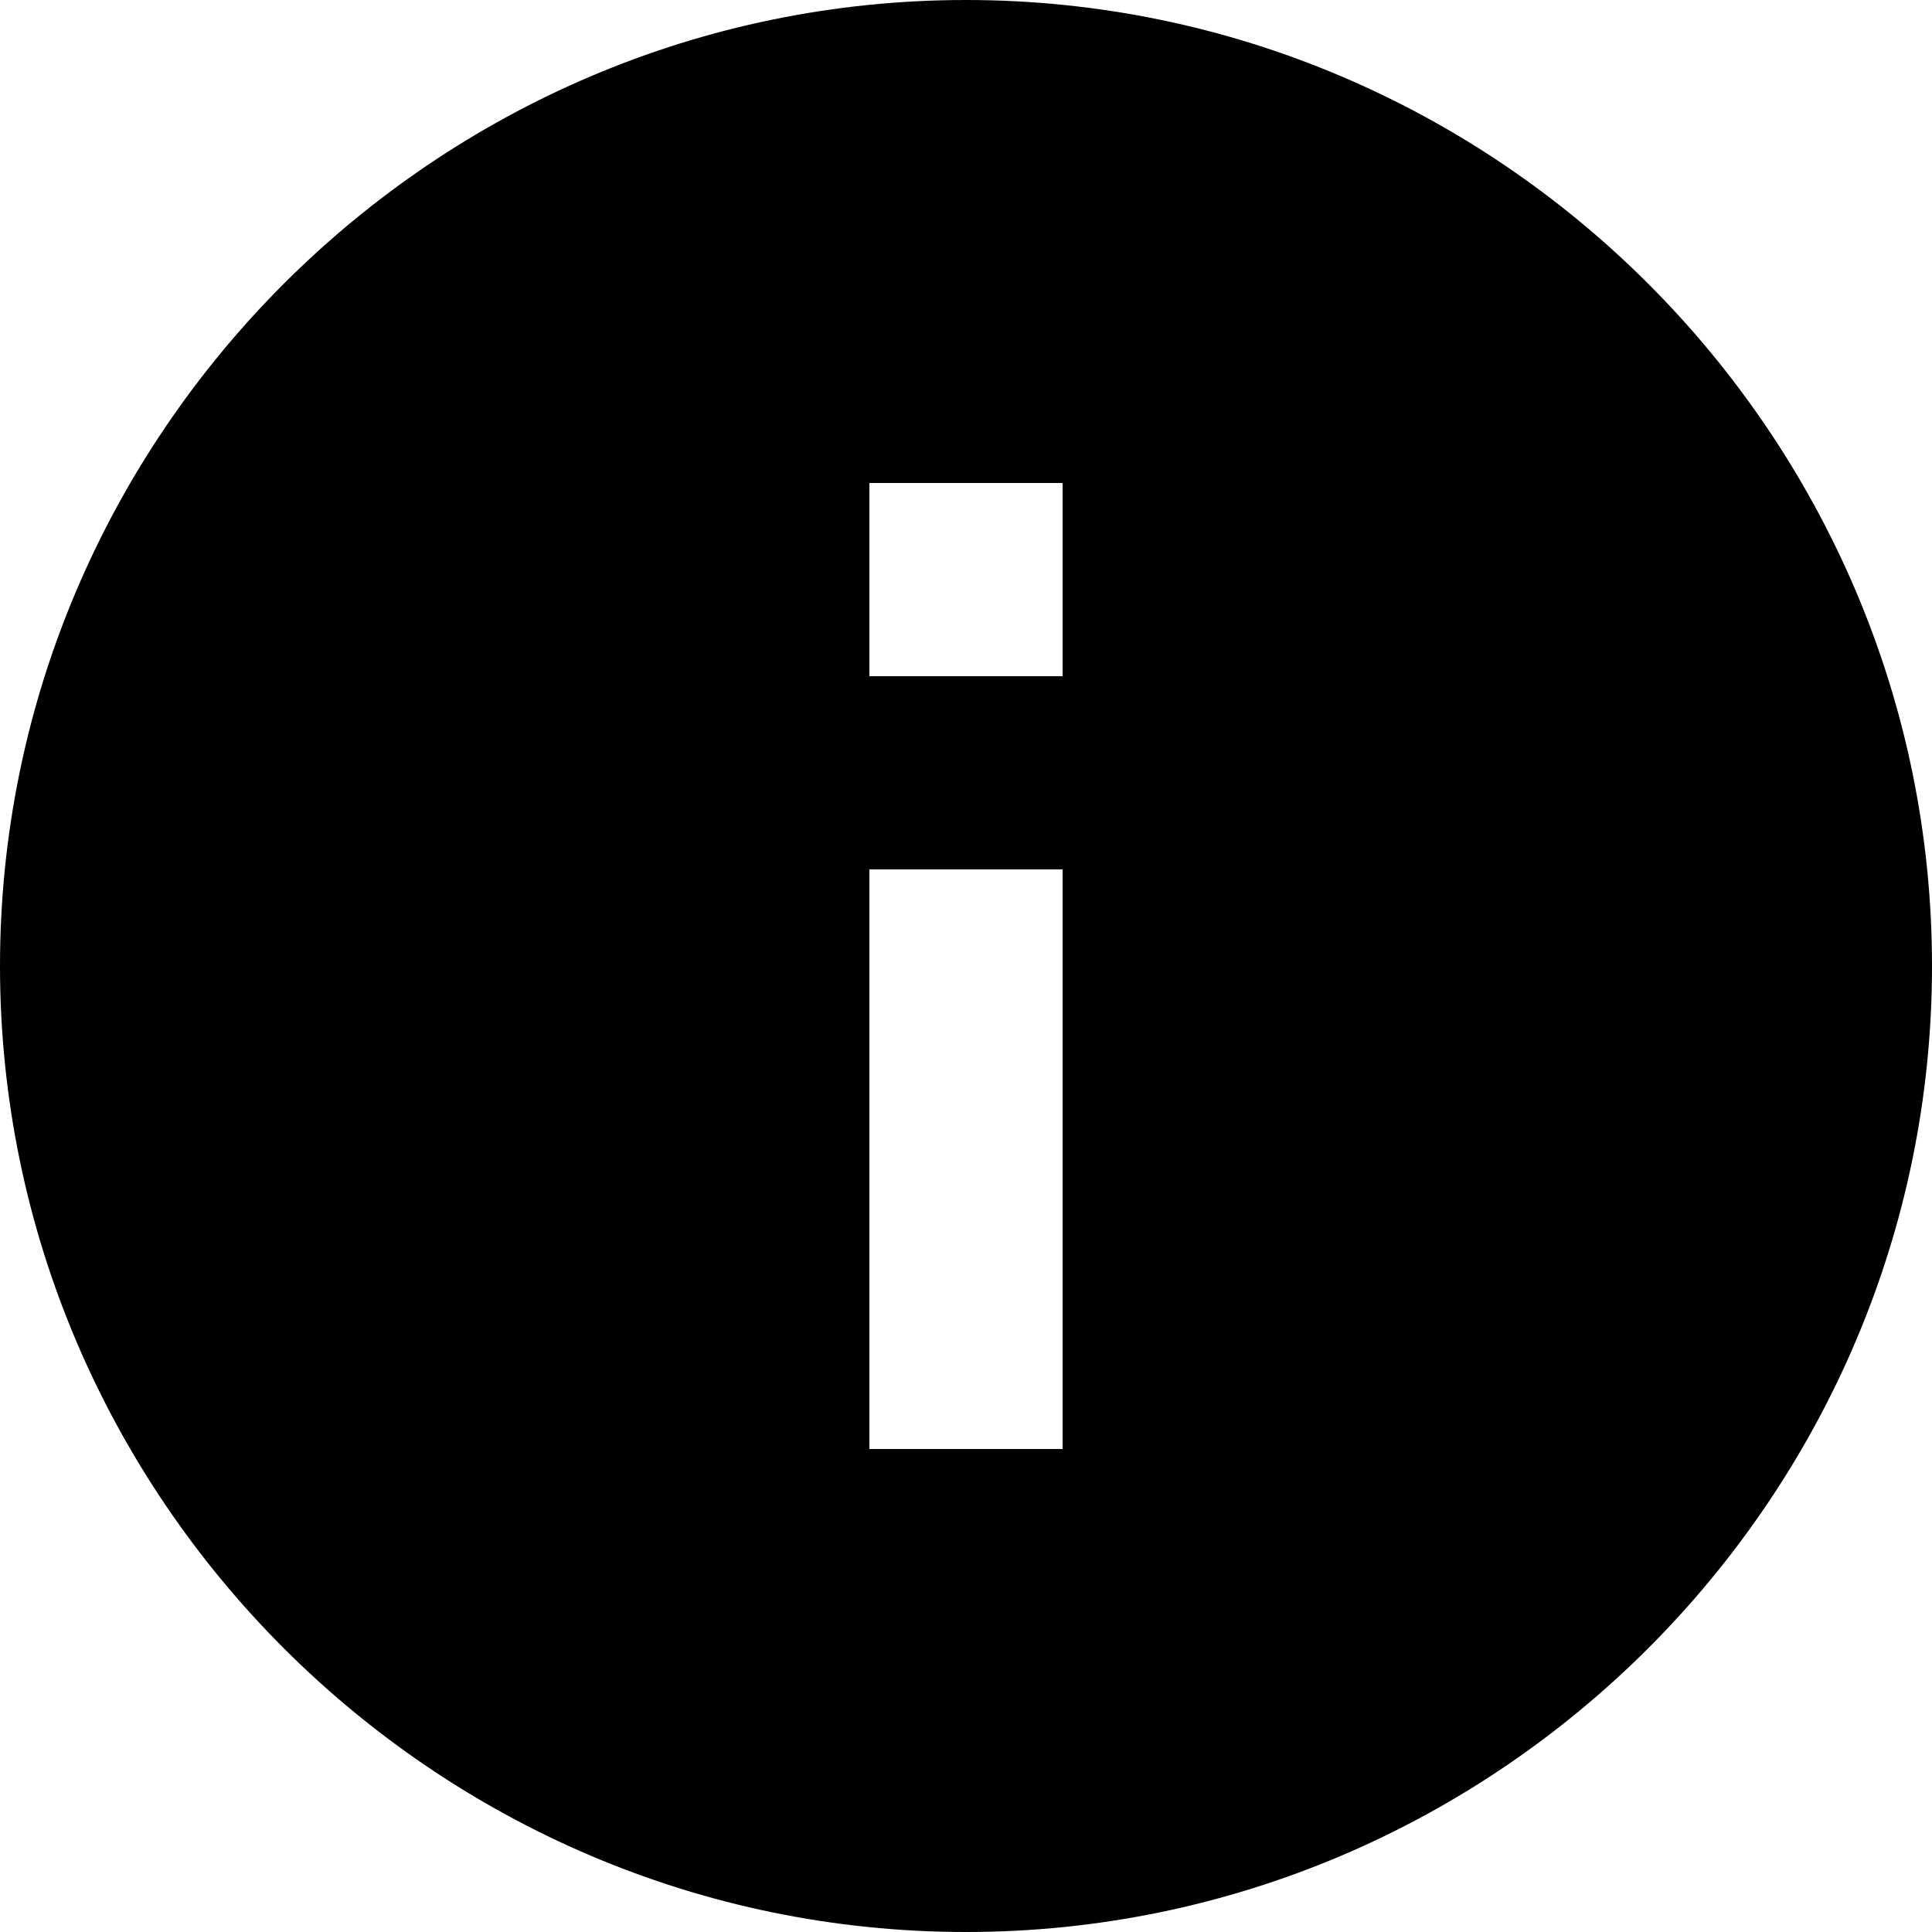 <?xml version="1.0" encoding="UTF-8"?>
<svg width="17px" height="17px" viewBox="0 0 17 17" version="1.1" xmlns="http://www.w3.org/2000/svg" xmlns:xlink="http://www.w3.org/1999/xlink">
    <title>6A2BD892-638C-441D-BC92-310AE57EABE1@1</title>
    <g id="Page-1" stroke="none" stroke-width="1" fill="none" fill-rule="evenodd">
        <g id="Kontakty_Red" transform="translate(-542, -917)" fill="#000000" fill-rule="nonzero">
            <g id="rounded-info-button-(1)" transform="translate(542, 917)">
                <path d="M8.5,0 C3.825,0 0,3.825 0,8.5 C0,13.175 3.825,17 8.5,17 C13.175,17 17,13.175 17,8.5 C17,3.825 13.175,0 8.5,0 Z M9.35,12.75 L7.65,12.75 L7.65,7.65 L9.35,7.65 L9.35,12.75 Z M9.35,5.95 L7.65,5.95 L7.65,4.25 L9.35,4.25 L9.35,5.95 Z" id="Shape"></path>
            </g>
        </g>
    </g>
</svg>